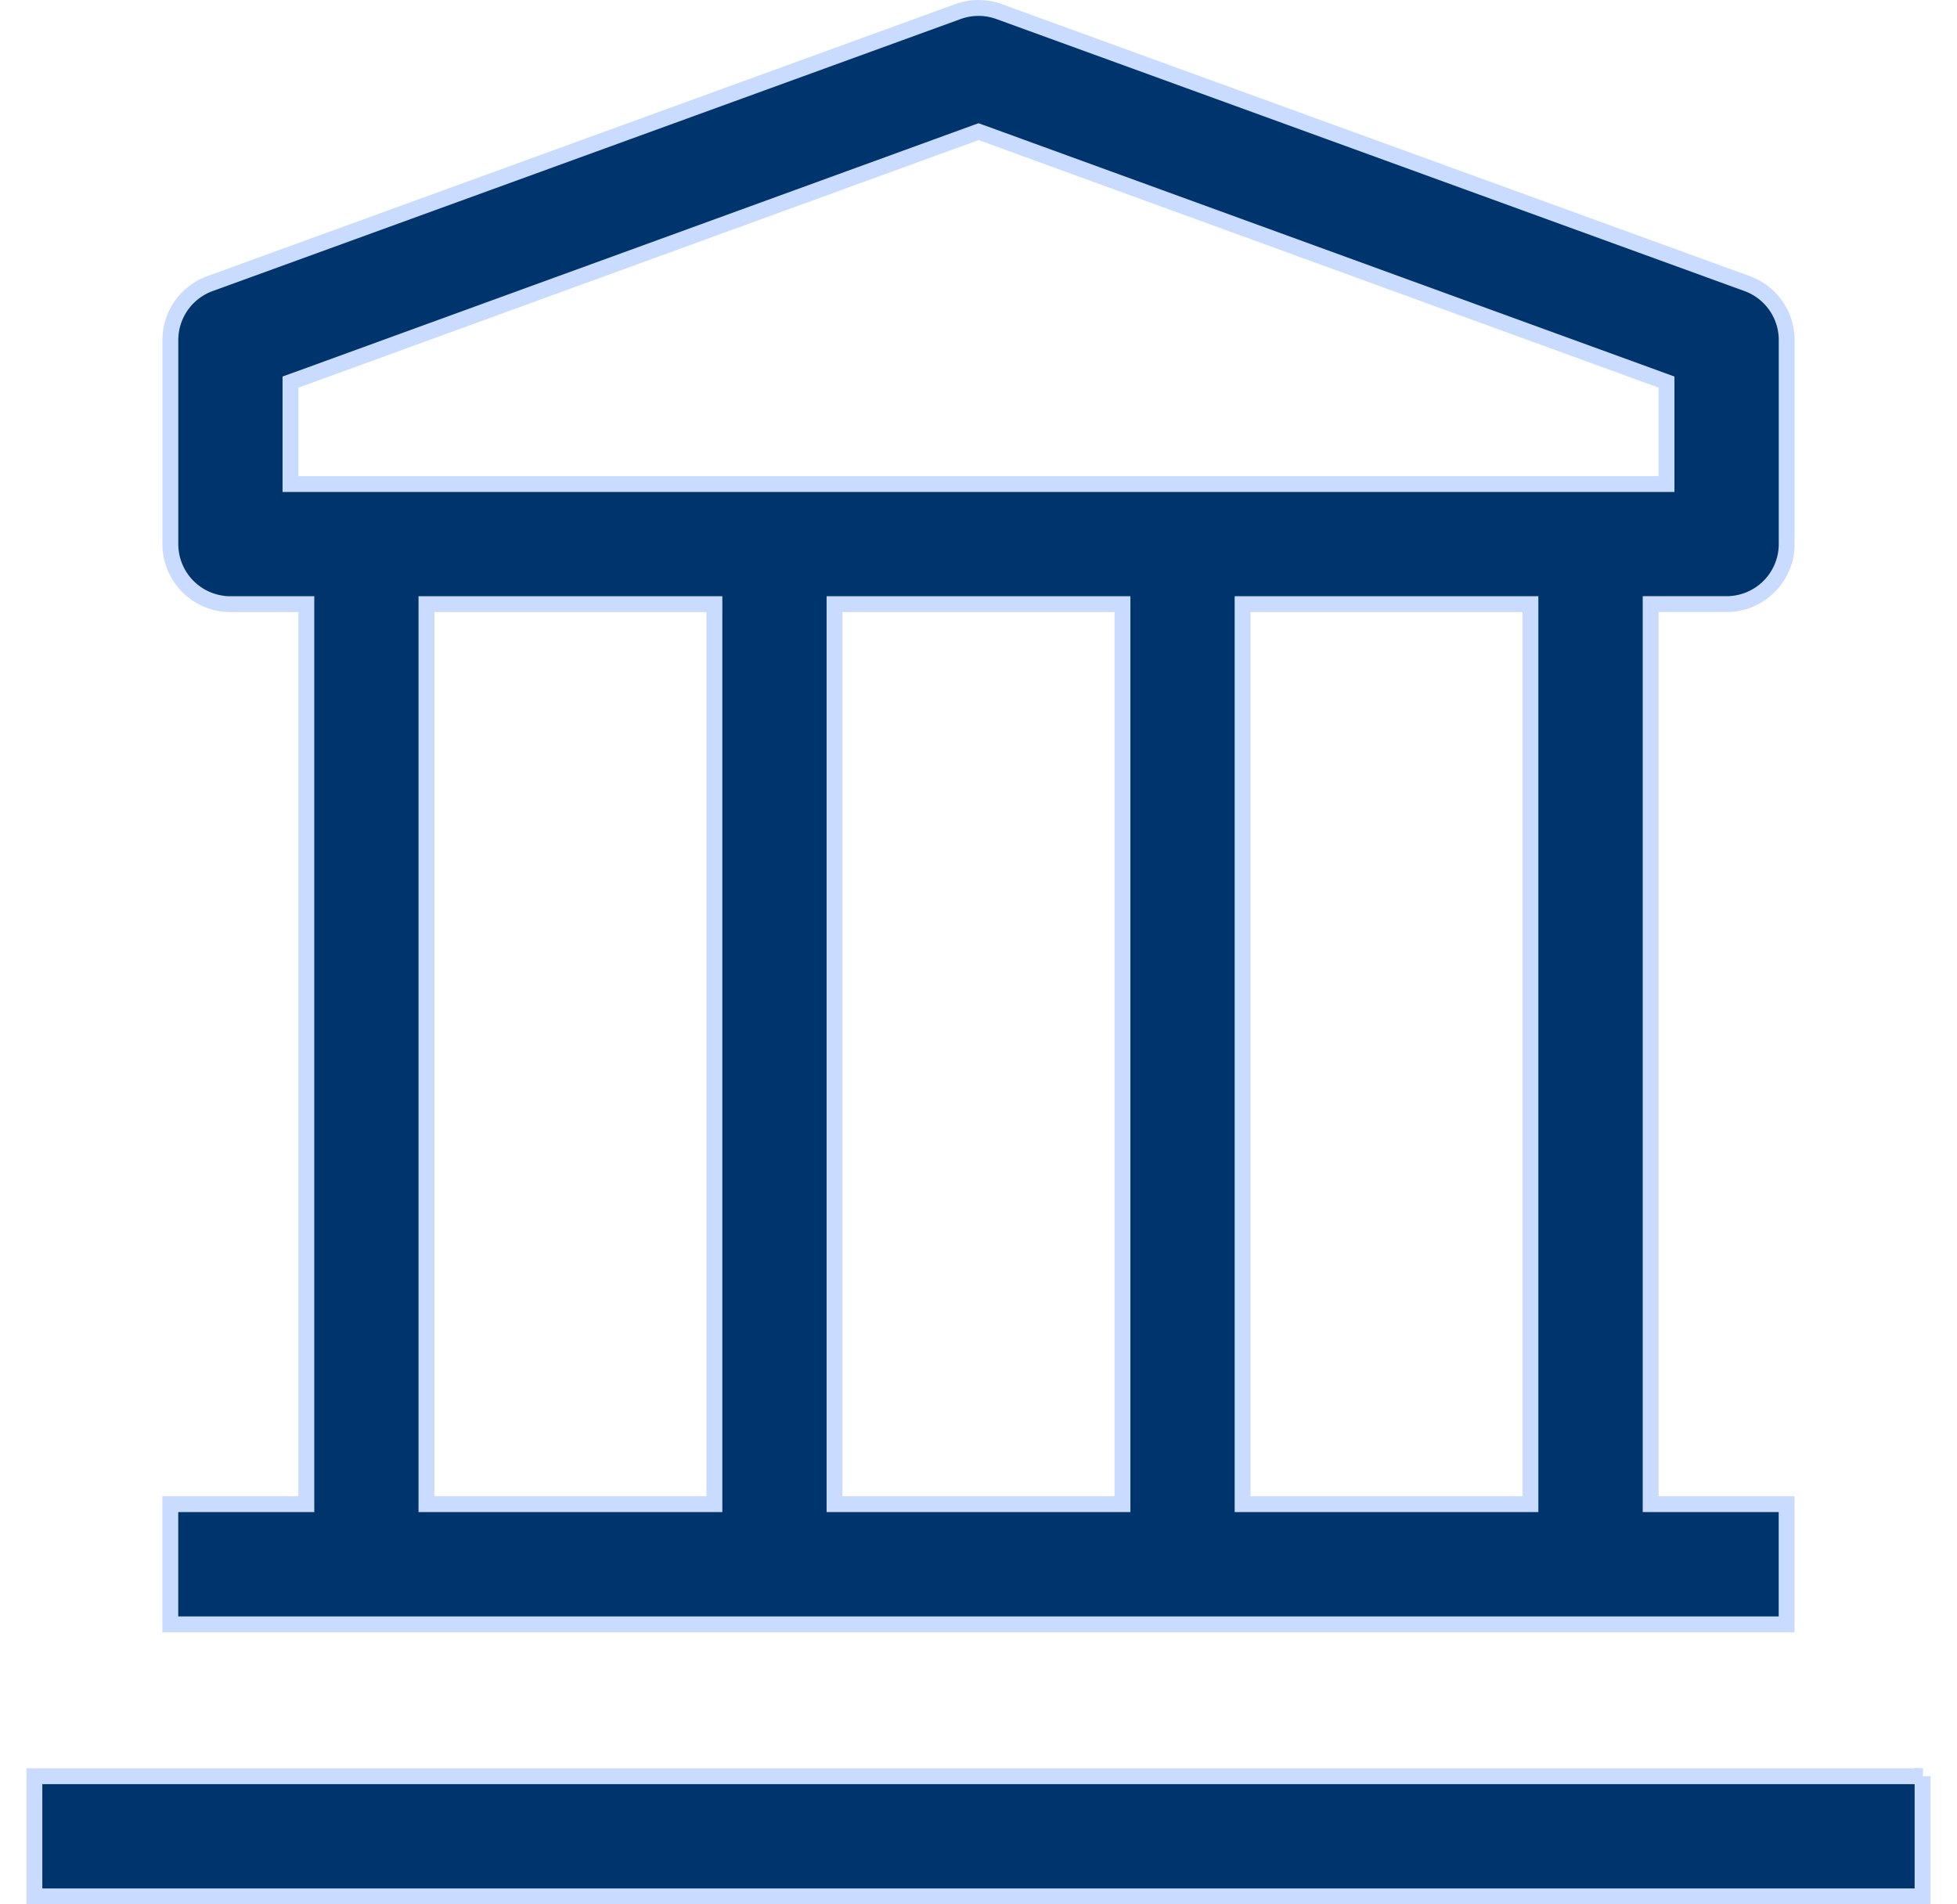 <svg width="37" height="36" fill="none" xmlns="http://www.w3.org/2000/svg"><path d="M31.357 28.435h2.422v2.272H3.22v-2.272h2.572V11.421H4.357a1.136 1.136 0 01-1.136-1.136V6.428s0 0 0 0a1.136 1.136 0 01.75-1.067h0L18.114.218s0 0 0 0c.25-.09.523-.09.772 0 0 0 0 0 0 0L33.03 5.36h0a1.136 1.136 0 01.75 1.067s0 0 0 0v3.857a1.136 1.136 0 01-1.136 1.136h-1.436v17.015h.15zM5.592 7.187l-.1.036V9.15h26.016V7.223l-.099-.036-12.857-4.68-.051-.018-.051.018-12.857 4.68zm15.48 21.248h.15V11.421h-5.444v17.014h5.292zM8.213 11.421h-.15v17.014h5.444V11.421H8.214zm20.572 17.014h.15V11.421h-5.442v17.014h5.293zm7.564 5.143v2.272H.65v-2.272h35.7z" fill="#00346D" stroke="#C9DBFF" stroke-width=".3"/></svg>